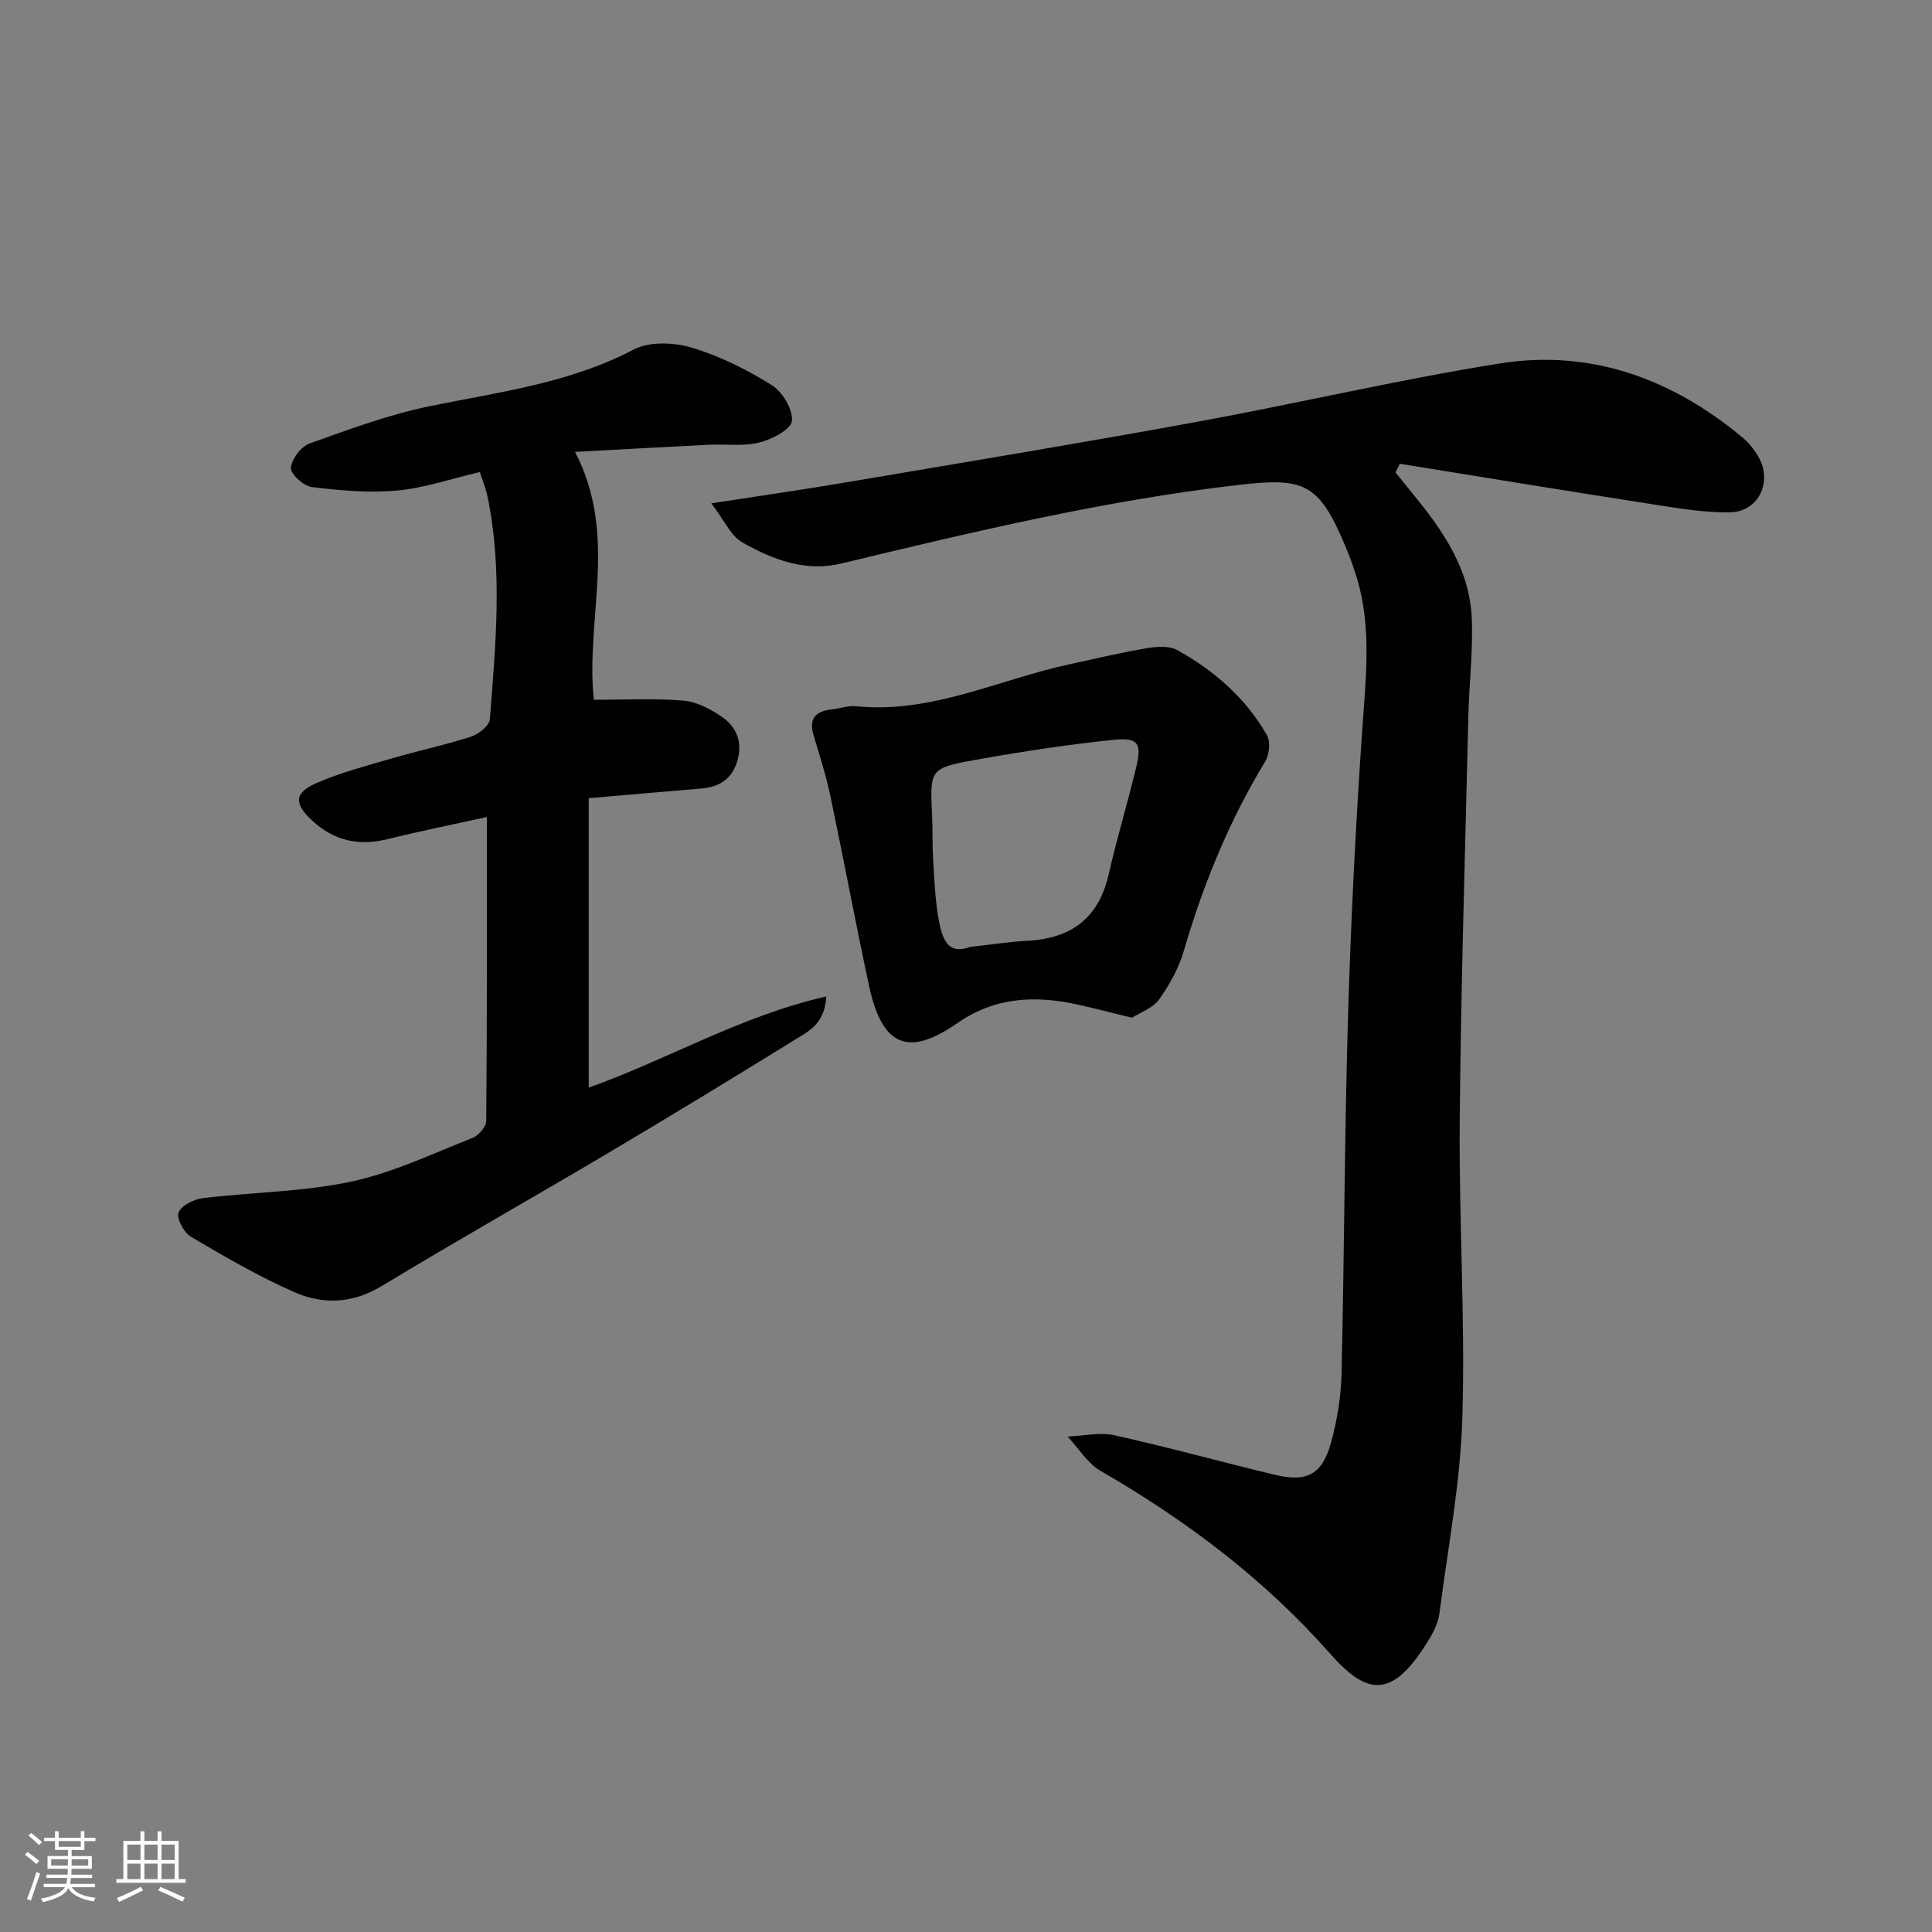 <svg enable-background="new 0 0 400 400" viewBox="0 0 400 400" xmlns="http://www.w3.org/2000/svg"><rect x="0" y="0" width="400" height="400" fill="#808080" stroke="none"/><g fill="#010104"><path d="m147.27 104.21c10.31-1.59 18.96-2.83 27.58-4.29 24.21-4.1 48.43-8.1 72.58-12.51 21.05-3.84 41.91-8.78 63.02-12.15 18.96-3.03 35.78 3.18 50.41 15.4 1.25 1.05 2.33 2.42 3.16 3.84 3.07 5.21.07 11.52-5.91 11.58-5.25.06-10.54-.83-15.76-1.64-17.52-2.72-35.02-5.6-52.53-8.42-.3.59-.6 1.19-.9 1.78 1.27 1.57 2.52 3.15 3.8 4.71 6.09 7.43 11.49 15.33 11.98 25.25.33 6.77-.53 13.59-.69 20.39-.66 27.95-1.54 55.9-1.79 83.86-.18 20.47 1.15 40.98.55 61.43-.4 13.52-2.99 26.97-4.73 40.44-.23 1.76-.99 3.55-1.91 5.09-7.74 13.01-12.99 12.18-20.78 3.36-13.58-15.38-29.74-27.55-47.47-37.79-2.74-1.58-4.58-4.71-6.84-7.12 3.23-.13 6.61-.94 9.66-.27 11.17 2.48 22.21 5.54 33.34 8.21 6.59 1.58 9.74-.12 11.55-6.73 1.25-4.6 2.05-9.45 2.16-14.21.58-24.64.61-49.29 1.34-73.92.6-20.11 1.61-40.22 3.01-60.28.72-10.33 1.88-20.55-1.21-30.67-.68-2.22-1.48-4.41-2.38-6.55-5.51-13.07-8.49-14.19-22.37-12.57-27.78 3.25-54.86 9.71-81.96 16.24-7.47 1.8-14.22-.83-20.46-4.35-2.42-1.36-3.76-4.6-6.45-8.11z"/><path d="m100.8 169.15c-7.37 1.63-14.01 2.96-20.58 4.59-6.01 1.49-11.16.3-15.68-3.93-3.71-3.48-3.67-5.69 1.13-7.75 5-2.15 10.34-3.55 15.59-5.08 5.41-1.58 10.94-2.74 16.3-4.48 1.56-.51 3.76-2.25 3.86-3.57 1.17-15.4 2.71-30.85-.5-46.2-.33-1.59-.97-3.11-1.57-5-5.91 1.38-11.46 3.31-17.14 3.83-5.83.54-11.81-.01-17.65-.72-1.69-.2-4.43-2.71-4.33-3.97.14-1.83 2.1-4.42 3.87-5.05 8.24-2.95 16.54-6.03 25.08-7.77 14.3-2.91 28.76-4.73 42.02-11.68 3.24-1.7 8.3-1.5 12-.4 5.8 1.73 11.41 4.54 16.57 7.76 2.23 1.39 4.42 5.04 4.19 7.42-.17 1.75-4.14 3.82-6.74 4.47-3.31.83-6.94.29-10.43.46-8.92.44-17.84.95-27.74 1.48 9.06 17.36 2.1 34.6 3.9 51.33 6.13 0 12.35-.35 18.51.16 2.8.23 5.73 1.78 8.1 3.44 3.06 2.14 4.26 5.38 3.03 9.26-1.18 3.7-3.81 5.21-7.45 5.51-7.44.62-14.87 1.27-23.25 2v59.91c15.95-5.62 31.27-14.77 49.17-18.87-.24 5.62-3.63 7.2-6.43 8.93-12.72 7.87-25.5 15.65-38.36 23.28-15.71 9.32-31.62 18.3-47.24 27.75-6.03 3.65-12.15 3.88-18.08 1.27-7.4-3.25-14.44-7.36-21.42-11.47-1.45-.86-3.04-3.82-2.57-5.01.59-1.47 3.19-2.77 5.06-2.99 10.21-1.24 20.64-1.29 30.65-3.41 8.66-1.84 16.88-5.8 25.2-9.07 1.25-.49 2.79-2.32 2.8-3.54.18-20.58.13-41.17.13-62.89z"/><path d="m234.37 210.71c-4.2-1.03-7.57-1.9-10.95-2.66-8.9-2-17.31-1.73-25.25 3.8-10.18 7.09-15.57 4.72-18.24-7.73-2.82-13.14-5.28-26.35-8.05-39.49-.89-4.21-2.24-8.33-3.46-12.47-1.04-3.53.6-4.96 3.87-5.3 1.65-.18 3.32-.81 4.93-.64 15.61 1.58 29.5-5.51 44.16-8.68 5.35-1.15 10.67-2.43 16.06-3.34 2.05-.35 4.64-.53 6.32.4 7.66 4.26 14.19 9.95 18.56 17.65.76 1.34.48 4-.38 5.42-7.47 12.31-12.84 25.45-16.86 39.25-1.04 3.57-2.97 7.02-5.15 10.06-1.28 1.77-3.84 2.63-5.56 3.73zm-33.59-14.65c4.41-.49 8.18-1.09 11.98-1.29 9.03-.47 14.72-4.68 16.78-13.75 1.68-7.41 3.9-14.7 5.68-22.09 1.22-5.04.47-6.29-4.7-5.75-9.52.98-19.01 2.43-28.44 4.12-9.62 1.73-9.56 1.96-9.1 11.6.14 2.99.03 5.98.21 8.97.26 4.13.4 8.31 1.13 12.37.67 3.62 1.64 7.65 6.46 5.82z"/></g><path d="m5.17 384 .55-.58c.85.61 1.65 1.24 2.4 1.87l-.59.64c-.83-.73-1.62-1.38-2.36-1.93m1.22 9.53-.82-.34c.71-1.76 1.37-3.64 1.98-5.63.24.13.5.25.76.36-.6 1.67-1.24 3.54-1.92 5.61m-.5-13.5.57-.54c.56.44 1.31 1.06 2.26 1.87l-.64.64c-.68-.66-1.41-1.32-2.19-1.97m3.25.46h2.24v-1.36h.77v1.36h4.57v-1.36h.76v1.36h2.28v.69h-2.28v1.84h-2.64v1.26h4.18v2.64h-4.21c0 .45-.02.86-.05 1.21h4.32v.69h-4.38c-.04.34-.1.75-.19 1.22h5.15v.69h-4.82c.87 1.19 2.51 1.92 4.93 2.19-.17.31-.3.57-.37.76-2.77-.49-4.52-1.41-5.26-2.76-.56 1.26-2.3 2.23-5.24 2.9-.12-.25-.26-.48-.43-.72 2.73-.55 4.38-1.34 4.96-2.38h-4.38v-.69h4.65c.1-.38.17-.79.21-1.22h-4.32v-.69h4.4c.03-.34.05-.75.05-1.21h-4.2v-2.64h4.23v-1.26h-2.69v-1.84h-2.24zm1.46 4.46v1.29h3.45c.01-.4.02-.57.01-.53v-.32-.45h-3.46zm1.55-2.59h4.57v-1.19h-4.57zm6.11 2.59h-3.42v.77c-.01.19-.01.37-.02.53h3.44z" fill="#fcfbfa"/><path d="m32.63 379.16h.82v1.98h3.54v7.89h1.46v.78h-14.37v-.78h1.46v-7.89h3.54v-1.98h.82v1.98h2.73zm-3.49 11.48.5.73c-1.61.82-3.28 1.63-5 2.41-.13-.27-.28-.55-.44-.82 1.75-.72 3.4-1.49 4.94-2.32m-2.78-5.55h2.73v-3.18h-2.73zm0 3.95h2.73v-3.2h-2.73zm3.54-3.95h2.73v-3.18h-2.73zm0 3.95h2.73v-3.2h-2.73zm7.89 4.68c-1.84-.92-3.51-1.7-5.02-2.32l.45-.73c1.89.8 3.57 1.55 5.04 2.23zm-1.62-11.81h-2.73v3.18h2.73zm-2.73 7.13h2.73v-3.2h-2.73z" fill="#fcfbfa"/></svg>